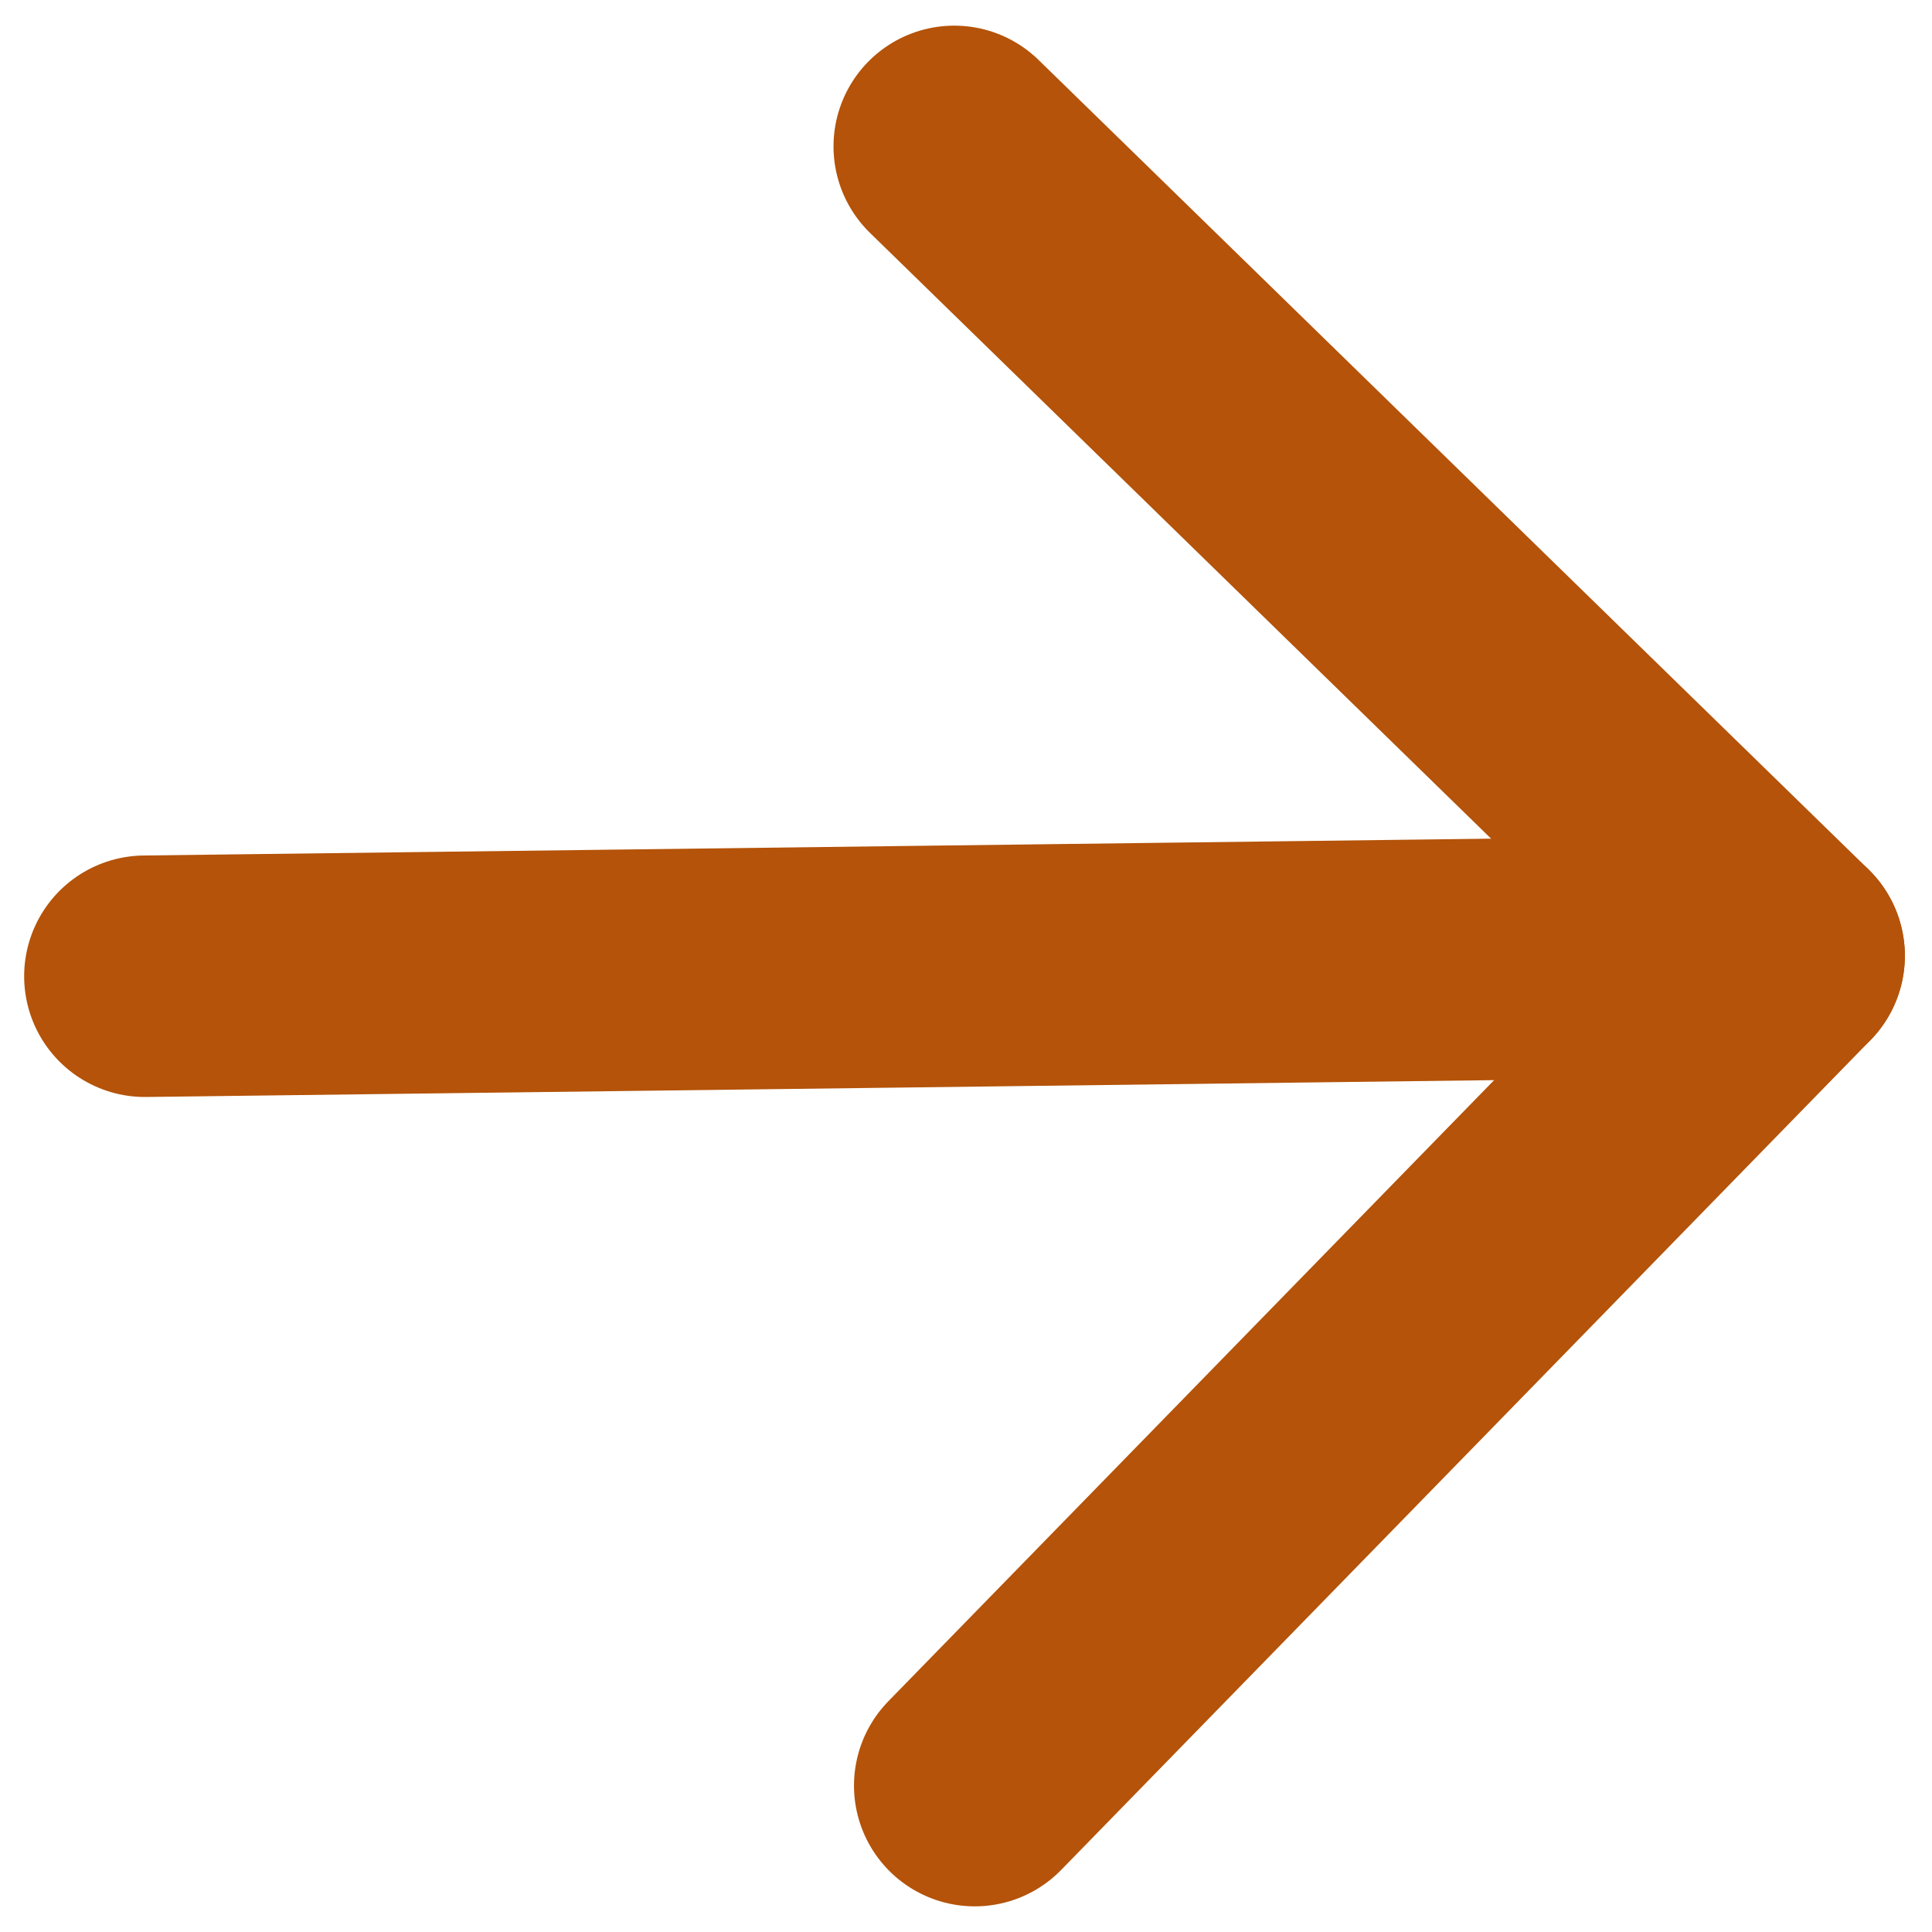 <svg width="40" height="40" viewBox="0 0 40 40" fill="none" xmlns="http://www.w3.org/2000/svg">
<path d="M3 20.212L36.938 19.788" stroke="#B45309" stroke-width="5" stroke-linecap="round" stroke-linejoin="round"/>
<path d="M19.757 3.031L36.938 19.788L20.181 36.969" stroke="#B45309" stroke-width="5" stroke-linecap="round" stroke-linejoin="round"/>
</svg>
